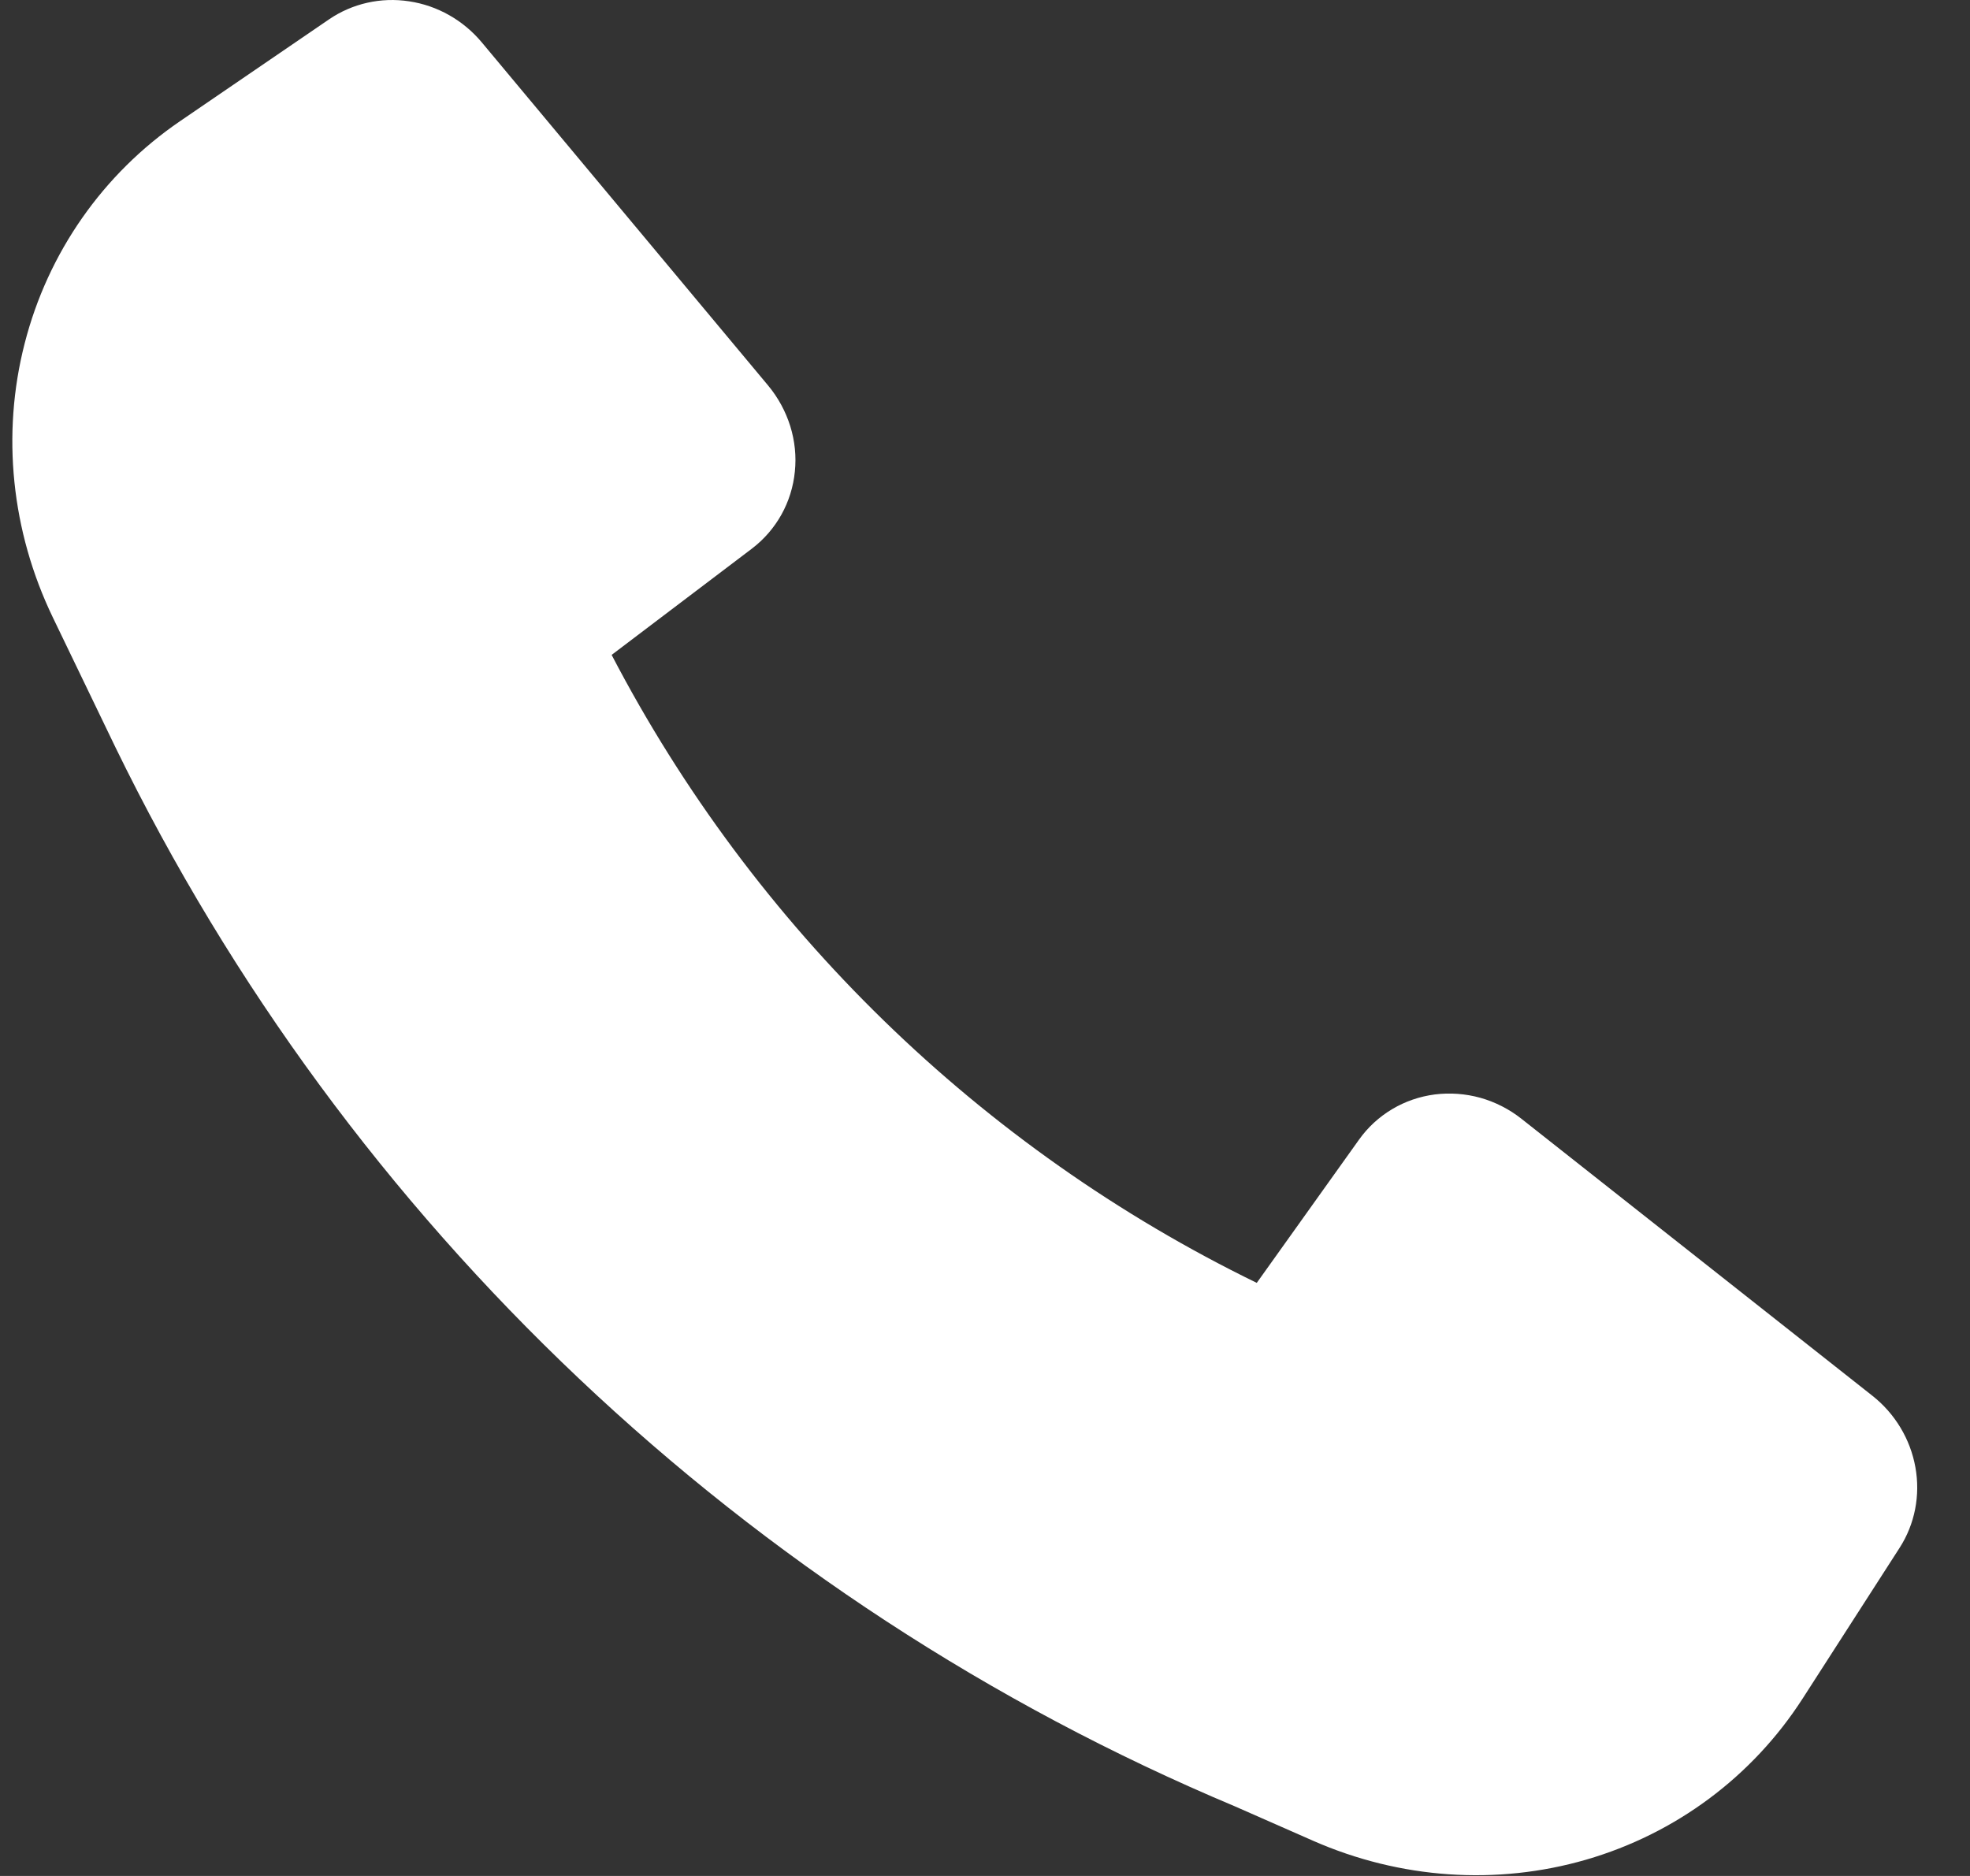 <svg width="21" height="20" viewBox="0 0 21 20" fill="none" xmlns="http://www.w3.org/2000/svg">
<rect x="0" y="0" width="21" height="20" fill="#333333" stroke="none"/>
<path d="M1.231 7.968C3.704 13.047 7.958 17.072 13.162 19.257L13.998 19.625C14.924 20.032 15.954 20.103 16.909 19.826C17.863 19.549 18.68 18.941 19.215 18.11L20.25 16.501C20.412 16.249 20.472 15.943 20.418 15.643C20.364 15.342 20.2 15.07 19.959 14.88L16.219 11.928C16.089 11.825 15.94 11.749 15.781 11.704C15.622 11.66 15.457 11.648 15.296 11.668C15.134 11.689 14.979 11.742 14.84 11.825C14.701 11.908 14.581 12.018 14.487 12.15L13.397 13.677C10.452 12.242 8.035 9.889 6.52 6.982L8.014 5.85C8.143 5.752 8.25 5.629 8.329 5.488C8.408 5.347 8.457 5.19 8.473 5.028C8.49 4.865 8.473 4.701 8.424 4.543C8.375 4.386 8.295 4.239 8.189 4.111L5.136 0.452C4.939 0.216 4.663 0.059 4.361 0.014C4.06 -0.032 3.756 0.037 3.508 0.206L1.919 1.292C1.098 1.853 0.511 2.692 0.263 3.661C0.014 4.63 0.121 5.665 0.563 6.582L1.231 7.968Z" fill="white"/>
</svg>
